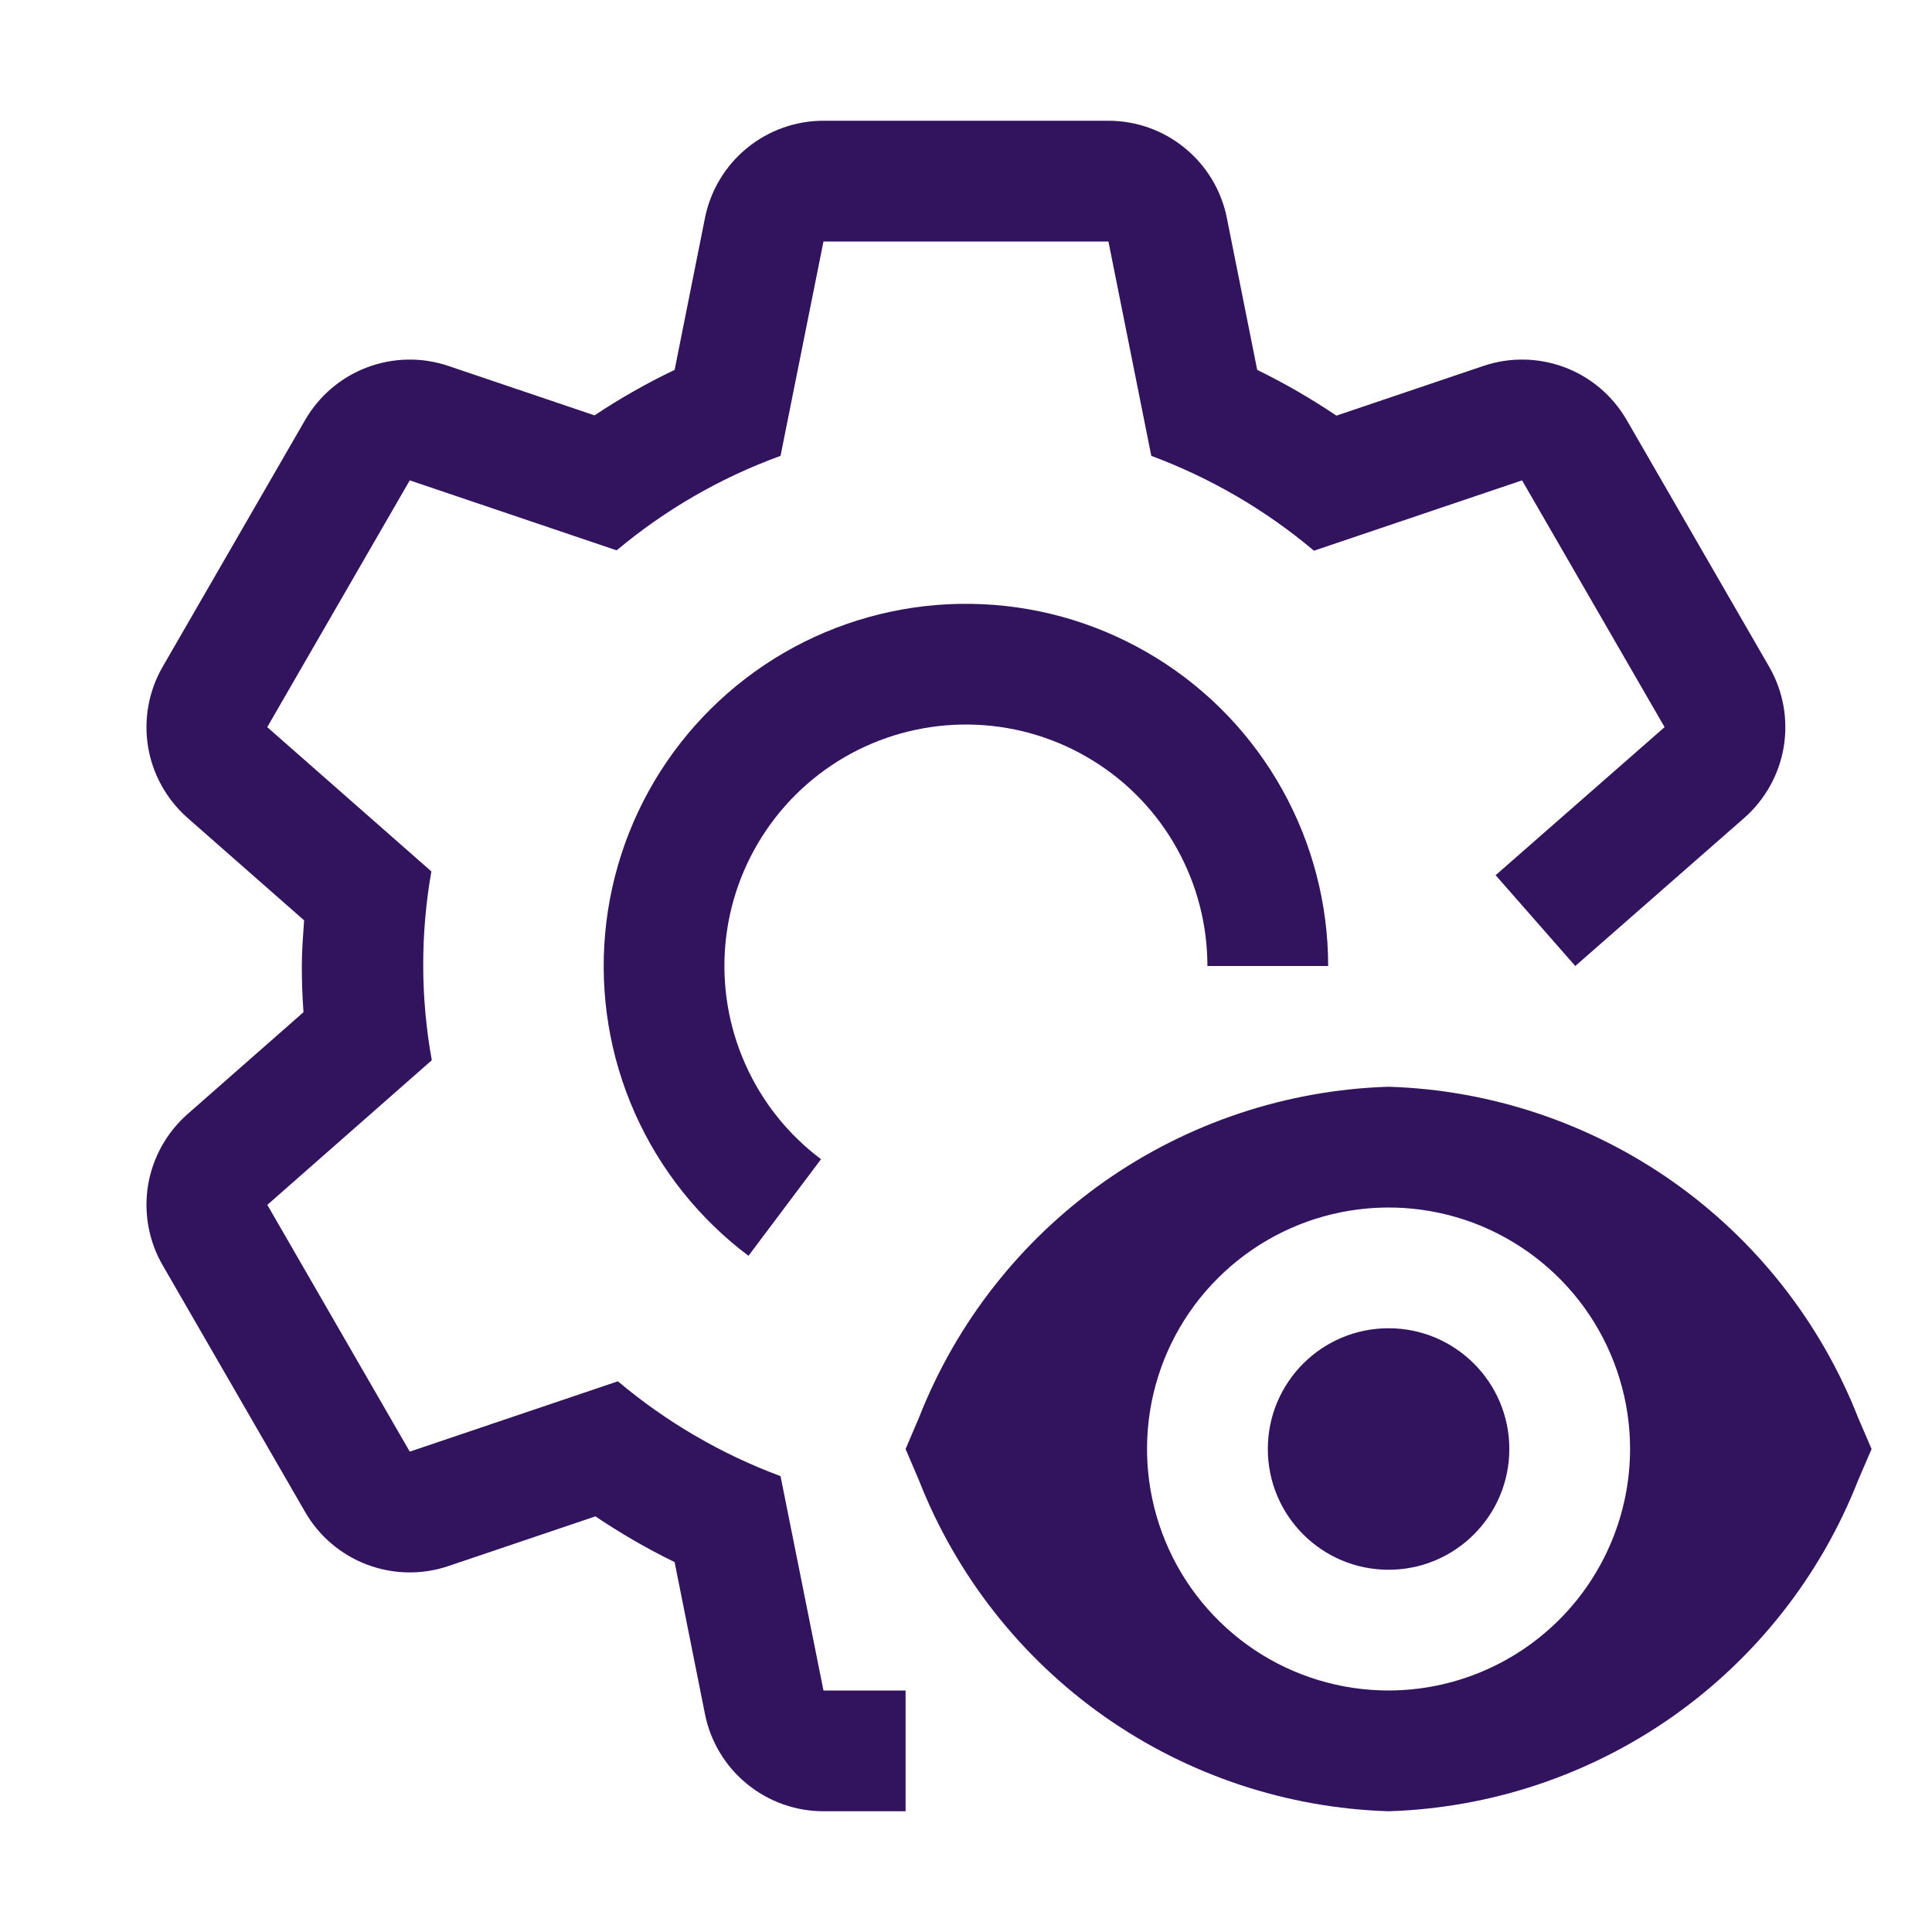 <svg width="22" height="22" viewBox="0 0 22 22" fill="none" xmlns="http://www.w3.org/2000/svg">
<g id="Settings--view">
<rect width="22" height="22" fill="white" style="mix-blend-mode:multiply"/>
<g id="Vector">
<path d="M15.812 17.875C16.571 17.875 17.187 17.259 17.187 16.5C17.187 15.741 16.571 15.125 15.812 15.125C15.052 15.125 14.437 15.741 14.437 16.5C14.437 17.259 15.052 17.875 15.812 17.875Z" fill="#31135E"/>
<path d="M21.158 16.142C20.733 15.059 20 14.126 19.05 13.456C18.099 12.787 16.974 12.411 15.812 12.375C14.65 12.411 13.524 12.787 12.573 13.456C11.623 14.126 10.89 15.059 10.465 16.142L10.312 16.5L10.465 16.858C10.89 17.941 11.623 18.874 12.573 19.544C13.524 20.213 14.65 20.589 15.812 20.625C16.974 20.589 18.099 20.213 19.05 19.544C20 18.874 20.733 17.941 21.158 16.858L21.312 16.5L21.158 16.142ZM15.812 19.25C15.268 19.25 14.736 19.089 14.284 18.787C13.832 18.484 13.479 18.055 13.271 17.552C13.063 17.05 13.008 16.497 13.114 15.963C13.22 15.43 13.482 14.94 13.867 14.556C14.252 14.171 14.742 13.909 15.275 13.803C15.809 13.697 16.361 13.751 16.864 13.959C17.366 14.168 17.796 14.52 18.098 14.972C18.4 15.424 18.562 15.956 18.562 16.5C18.561 17.229 18.271 17.928 17.755 18.444C17.24 18.959 16.541 19.249 15.812 19.25Z" fill="#31135E"/>
<path d="M8.523 14.3C7.961 13.878 7.516 13.319 7.23 12.677C6.944 12.034 6.828 11.33 6.891 10.63C6.954 9.929 7.195 9.257 7.591 8.676C7.988 8.095 8.526 7.625 9.154 7.311C9.783 6.997 10.482 6.848 11.184 6.88C11.887 6.911 12.569 7.122 13.168 7.492C13.766 7.861 14.259 8.377 14.602 8.992C14.944 9.606 15.124 10.297 15.124 11H13.749C13.749 10.531 13.629 10.07 13.401 9.661C13.173 9.251 12.844 8.907 12.445 8.661C12.046 8.414 11.591 8.274 11.123 8.253C10.654 8.232 10.188 8.331 9.769 8.54C9.35 8.75 8.991 9.063 8.727 9.451C8.463 9.838 8.302 10.286 8.26 10.753C8.218 11.22 8.296 11.69 8.487 12.118C8.677 12.546 8.974 12.919 9.349 13.2L8.523 14.3Z" fill="#31135E"/>
<path d="M20.146 7.593L18.523 4.782C18.364 4.507 18.115 4.295 17.818 4.183C17.52 4.071 17.193 4.065 16.892 4.167L15.218 4.733C14.93 4.539 14.629 4.365 14.316 4.212L13.97 2.48C13.908 2.169 13.739 1.888 13.493 1.687C13.248 1.485 12.94 1.375 12.622 1.375H9.377C9.059 1.375 8.751 1.485 8.505 1.687C8.259 1.888 8.091 2.169 8.028 2.48L7.682 4.212C7.366 4.363 7.061 4.536 6.77 4.73L5.106 4.167C4.805 4.065 4.478 4.071 4.181 4.183C3.883 4.295 3.634 4.507 3.475 4.782L1.852 7.593C1.693 7.868 1.635 8.19 1.686 8.504C1.738 8.817 1.897 9.103 2.135 9.313L3.463 10.48C3.451 10.652 3.437 10.824 3.437 11C3.437 11.177 3.443 11.352 3.456 11.526L2.135 12.687C1.897 12.897 1.738 13.183 1.686 13.496C1.635 13.81 1.693 14.132 1.852 14.407L3.475 17.218C3.634 17.493 3.883 17.705 4.181 17.817C4.478 17.929 4.805 17.935 5.106 17.833L6.78 17.267C7.068 17.461 7.369 17.635 7.682 17.788L8.028 19.52C8.09 19.831 8.259 20.112 8.505 20.313C8.751 20.515 9.059 20.625 9.377 20.625H10.312V19.25H9.377L8.888 16.809C8.213 16.558 7.587 16.193 7.036 15.729L4.666 16.53L3.044 13.72L4.917 12.073C4.788 11.362 4.787 10.634 4.912 9.923L3.043 8.28L4.666 5.47L7.022 6.267C7.577 5.802 8.208 5.438 8.888 5.191L9.377 2.75H12.622L13.11 5.191C13.785 5.442 14.412 5.807 14.962 6.271L17.332 5.47L18.955 8.28L17.031 9.966L17.938 11L19.863 9.313C20.101 9.103 20.26 8.817 20.312 8.504C20.363 8.19 20.305 7.868 20.146 7.593Z" fill="#31135E"/>
</g>
</g>
</svg>
